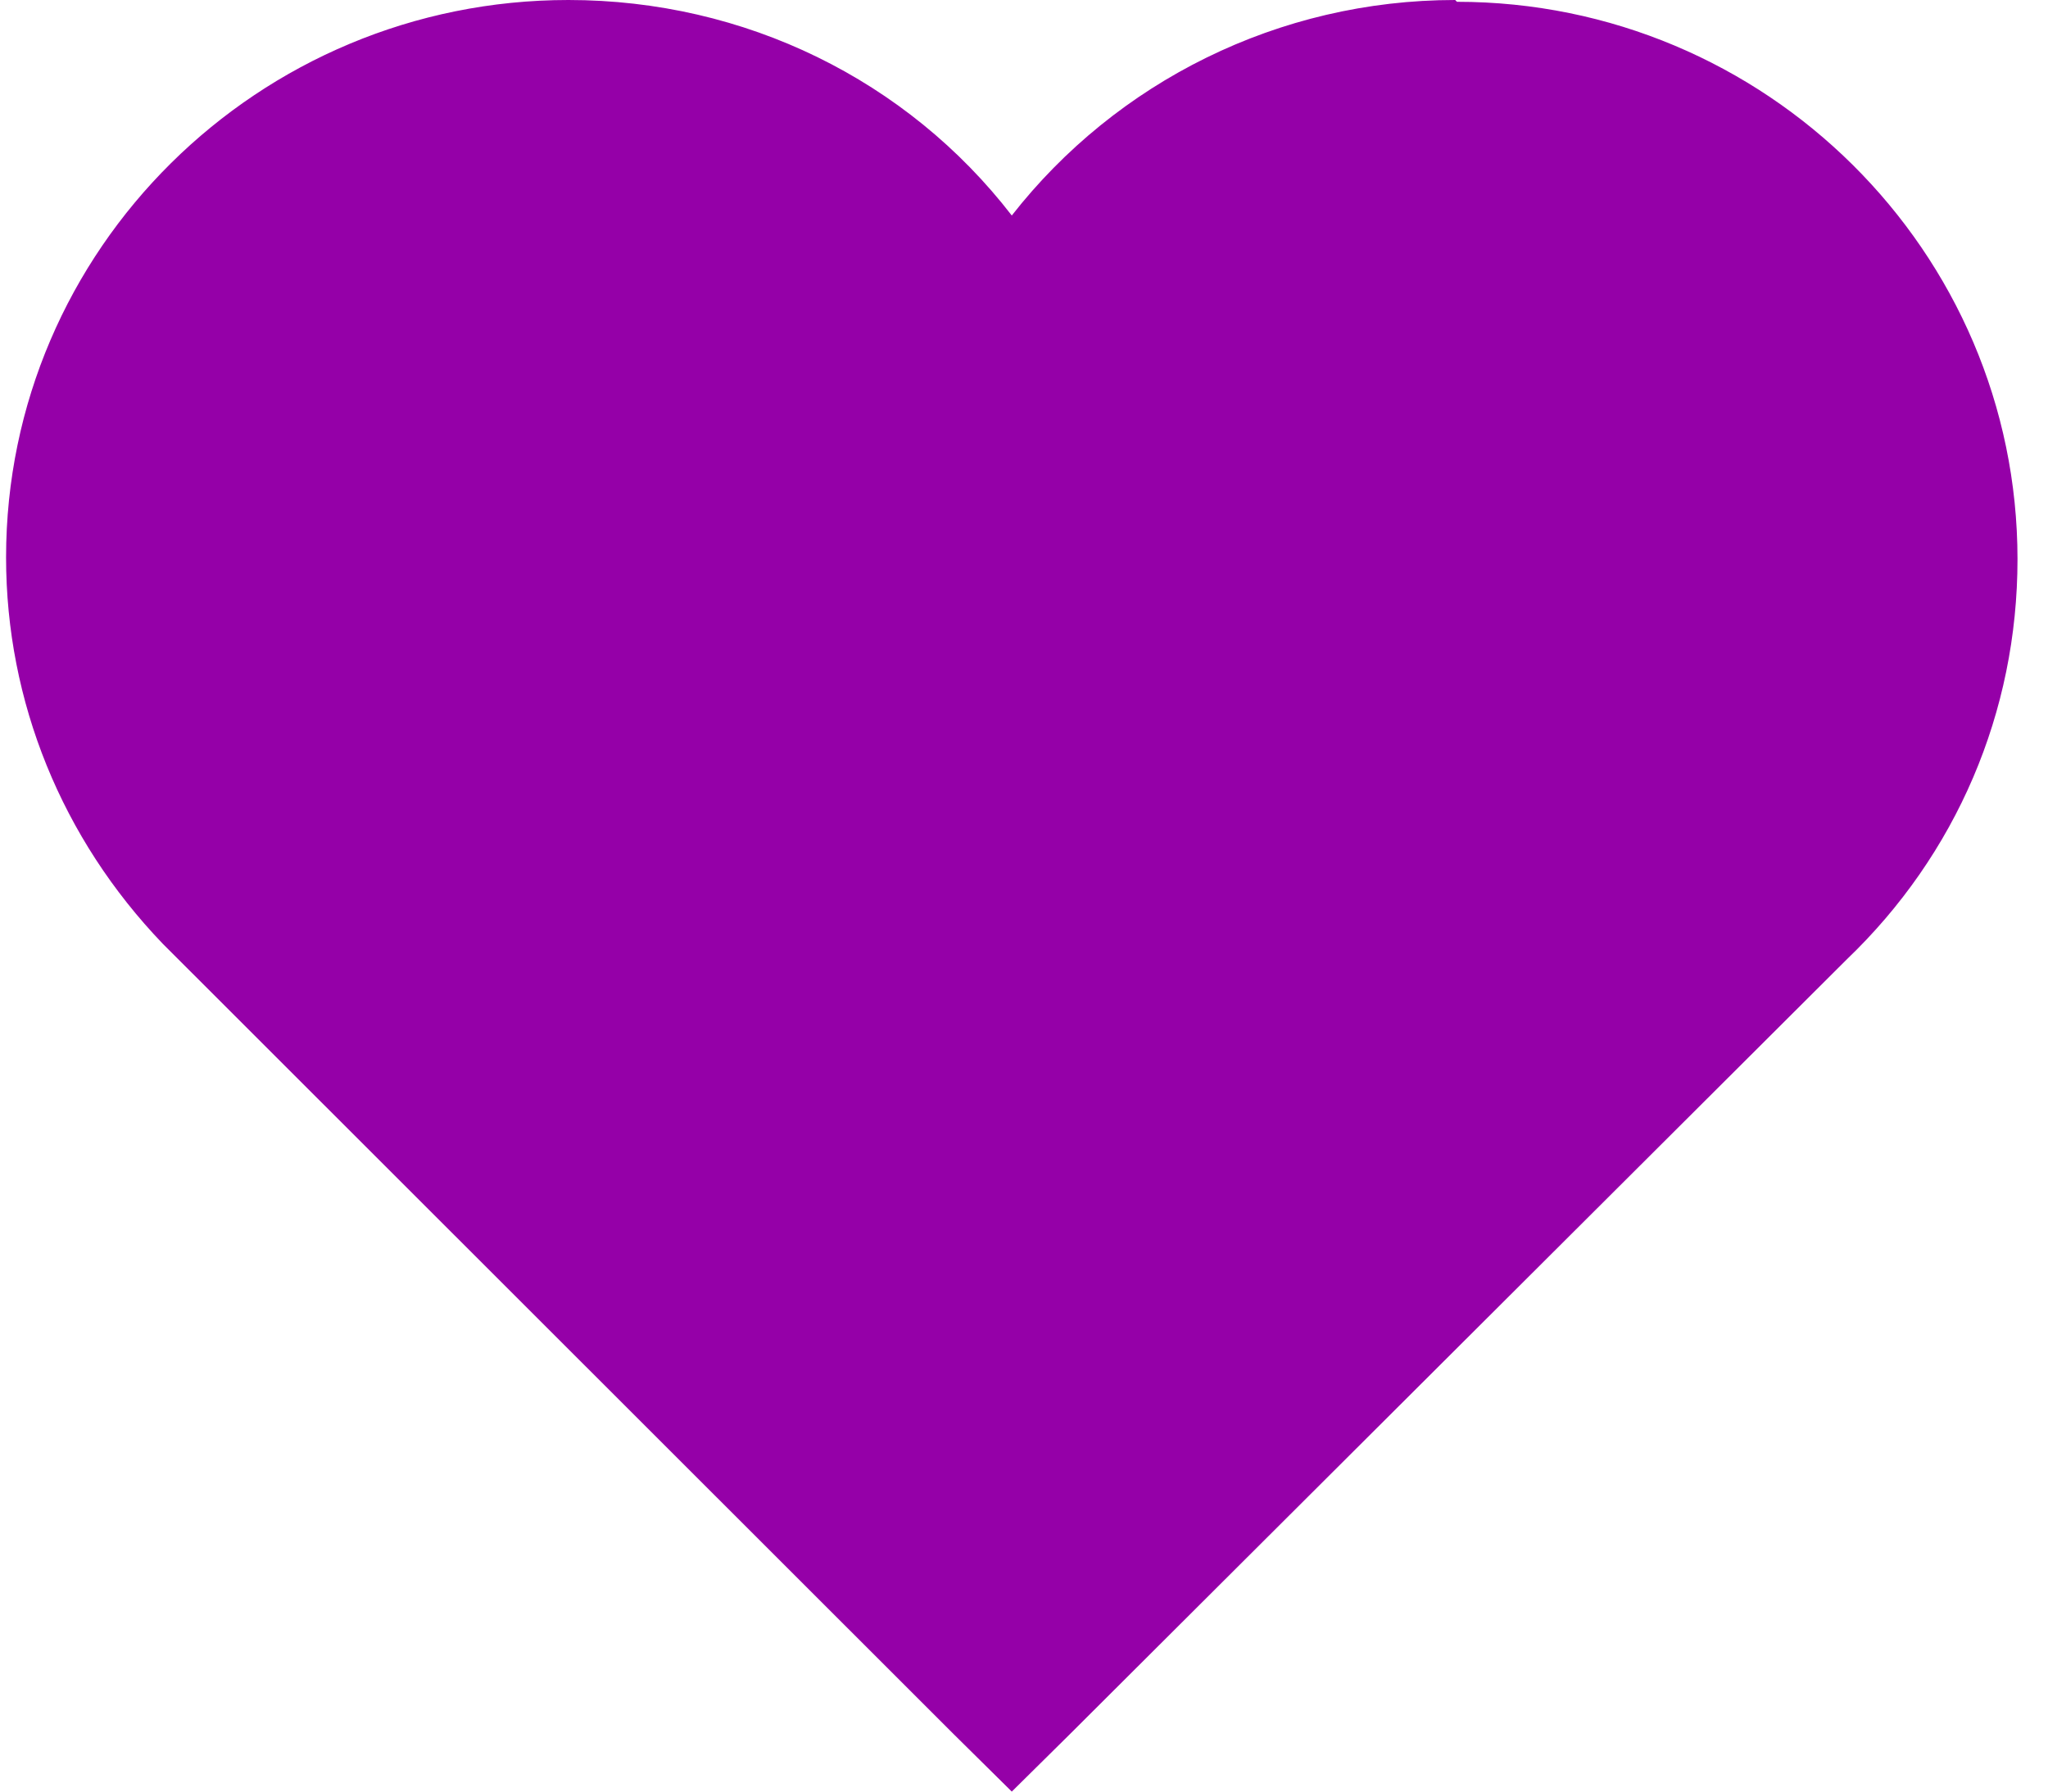 <svg xmlns="http://www.w3.org/2000/svg" width="56" height="49" viewBox="0 0 56 49" fill="none"><path id="Vector" d="M39.79 0C34.96 0 30.524 2.241 27.666 5.894C24.808 2.192 20.372 0 15.542 0C7.066 0 0.166 6.819 0.166 15.245C0.166 19.191 1.694 22.941 4.454 25.815L26.089 47.441L27.666 49L29.243 47.441L50.484 26.253C53.49 23.38 55.166 19.483 55.166 15.294C55.166 6.868 48.266 0.049 39.839 0.049L39.79 0Z" fill="#9500A8"/></svg>
